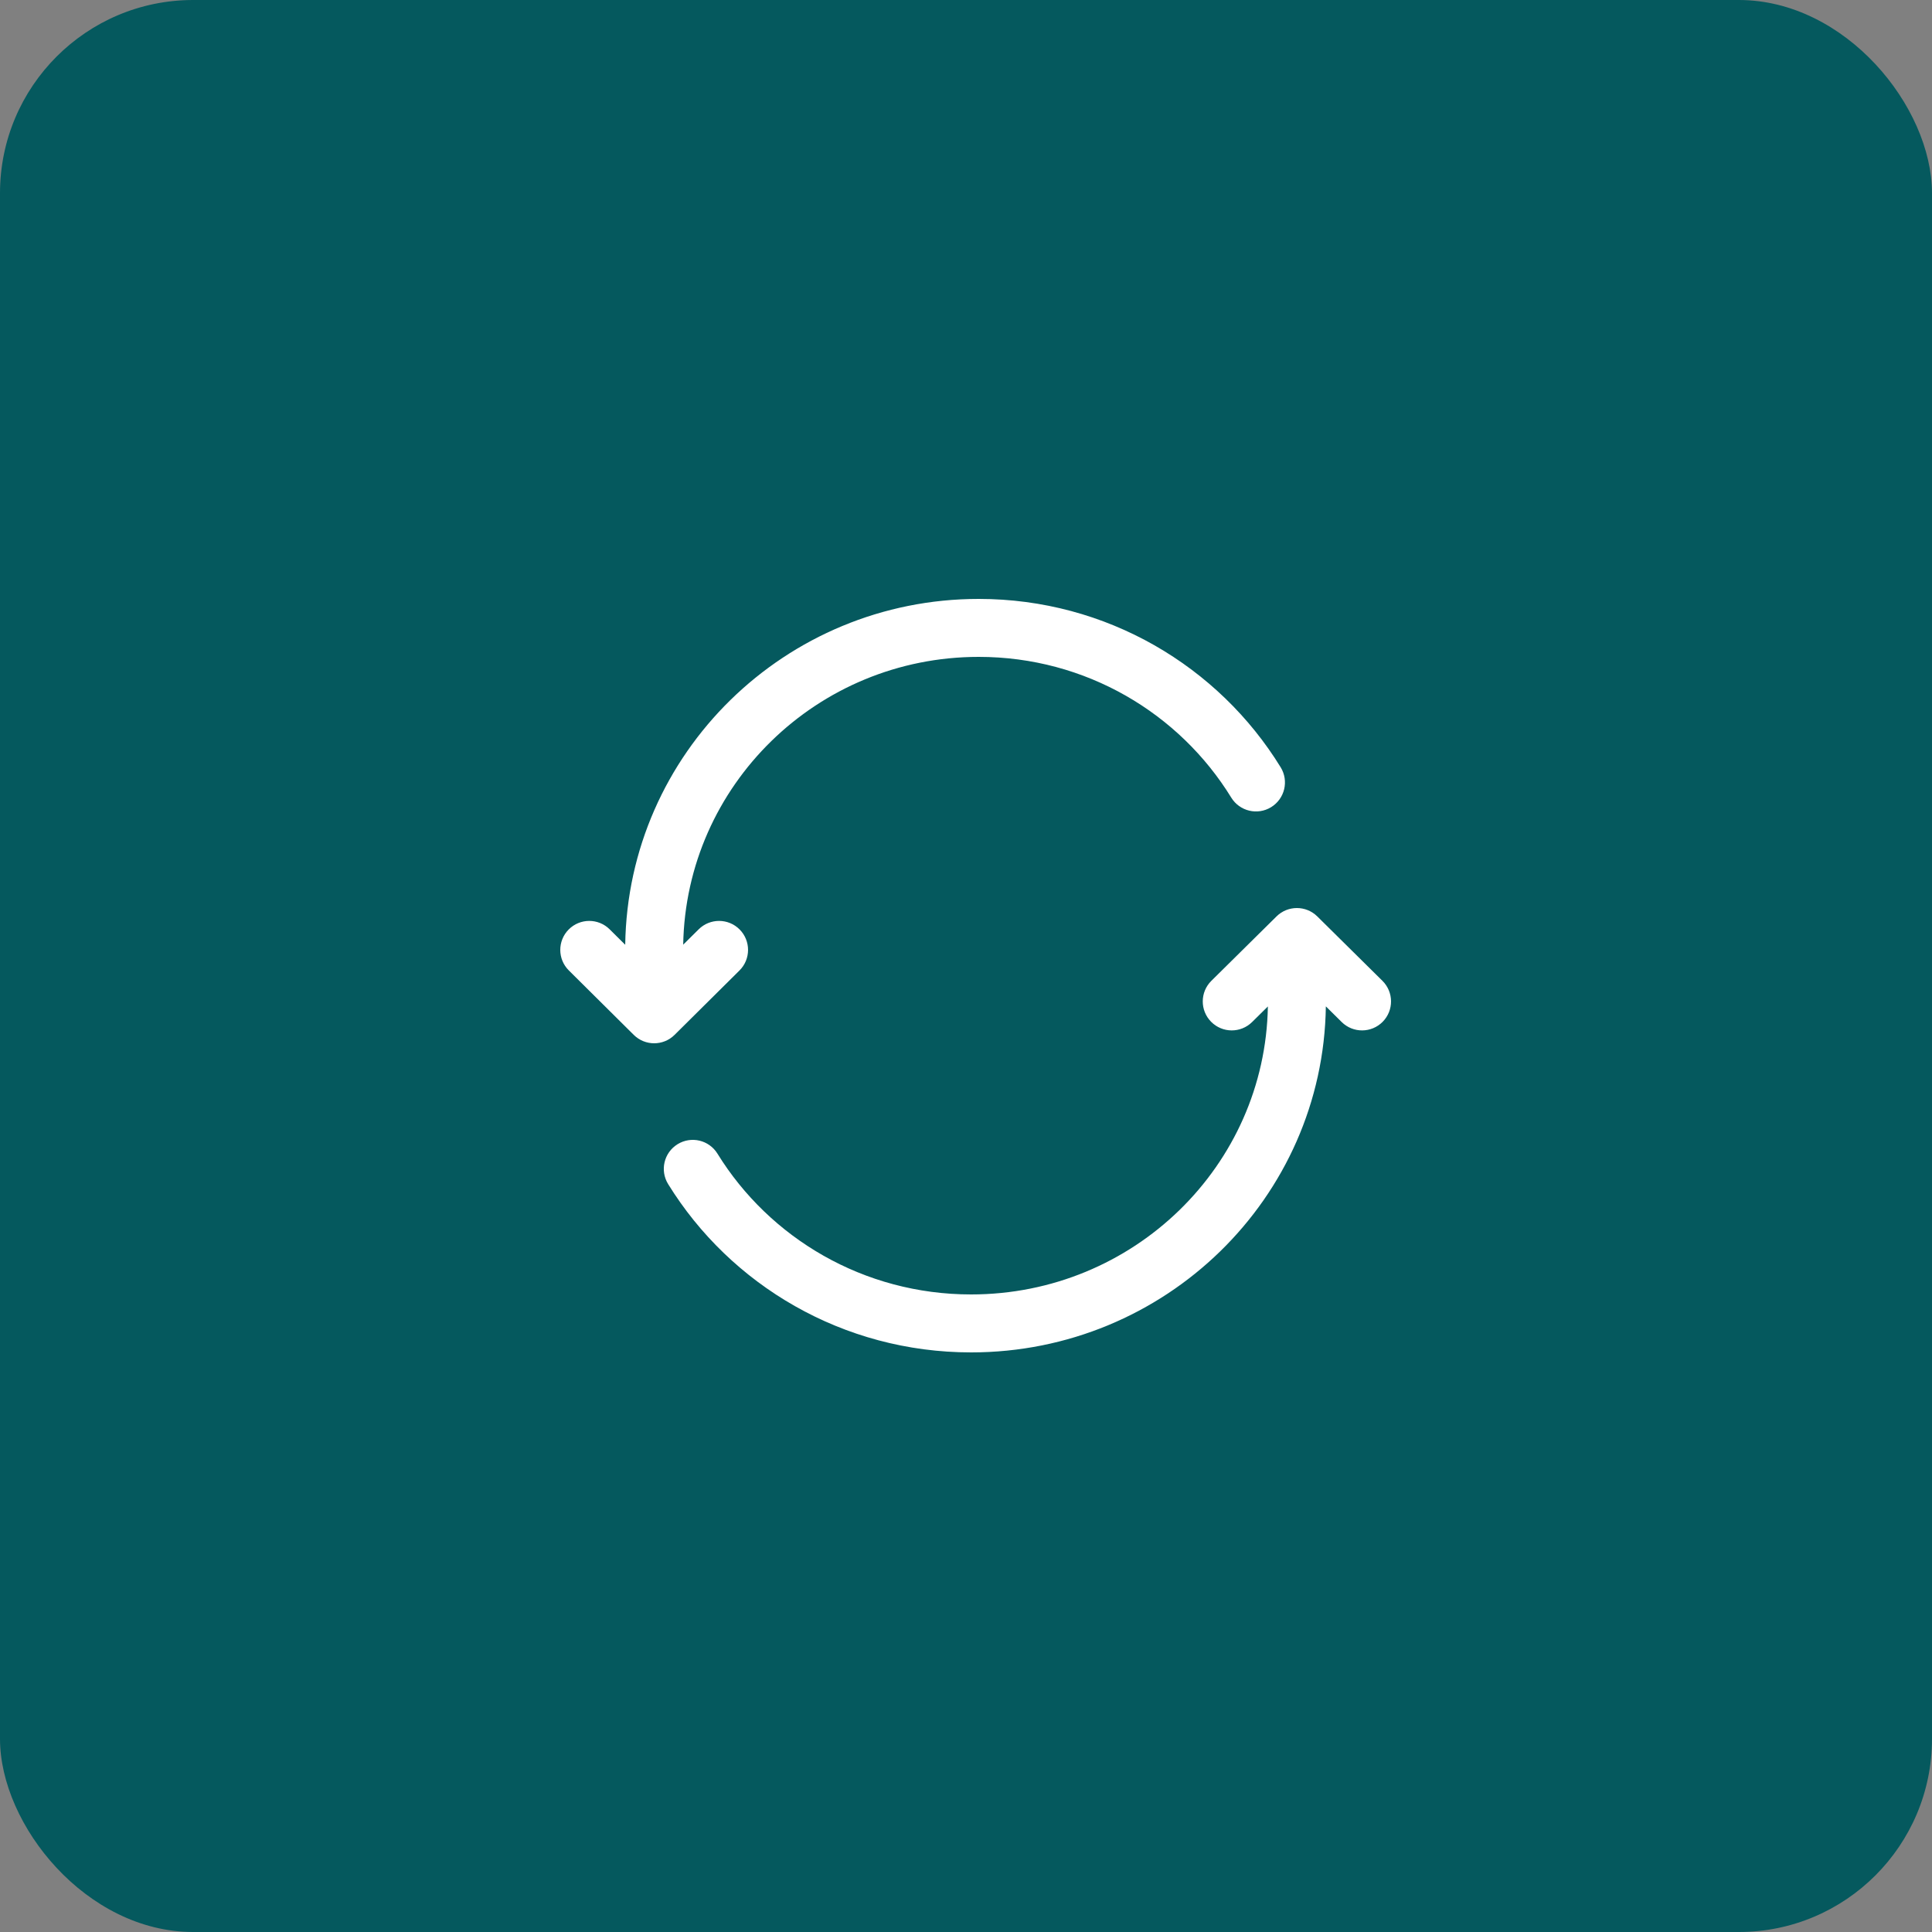 <?xml version="1.0" encoding="UTF-8"?> <svg xmlns="http://www.w3.org/2000/svg" width="100" height="100" viewBox="0 0 100 100" fill="none"><rect x="0" y="0" width="100" height="100" fill="#808080" stroke="none"/><rect width="100" height="100" rx="10" fill="#05595E"></rect><path fill-rule="evenodd" clip-rule="evenodd" d="M32.361 48.901C32.505 38.979 40.652 31 50.658 31C57.275 31 63.074 34.489 66.287 39.714C66.721 40.42 66.5 41.344 65.794 41.778C65.089 42.212 64.165 41.991 63.731 41.286C61.045 36.917 56.197 34 50.658 34C42.289 34 35.507 40.655 35.362 48.896L36.163 48.102C36.751 47.518 37.701 47.522 38.284 48.11C38.867 48.698 38.864 49.648 38.276 50.231L34.916 53.565C34.331 54.145 33.388 54.145 32.803 53.565L29.444 50.231C28.855 49.648 28.852 48.698 29.435 48.11C30.019 47.522 30.968 47.518 31.556 48.102L32.361 48.901ZM66.073 47.433C66.657 46.856 67.597 46.856 68.182 47.433L71.554 50.767C72.143 51.349 72.149 52.299 71.567 52.888C70.984 53.477 70.034 53.483 69.445 52.9L68.626 52.09C68.487 62.021 60.303 70 50.265 70C43.628 70 37.808 66.514 34.582 61.288C34.147 60.583 34.366 59.659 35.071 59.224C35.776 58.788 36.7 59.007 37.135 59.712C39.831 64.081 44.7 67 50.265 67C58.677 67 65.484 60.334 65.625 52.094L64.809 52.9C64.22 53.483 63.27 53.477 62.688 52.888C62.106 52.299 62.111 51.349 62.7 50.767L66.073 47.433Z" fill="white"></path></svg> 